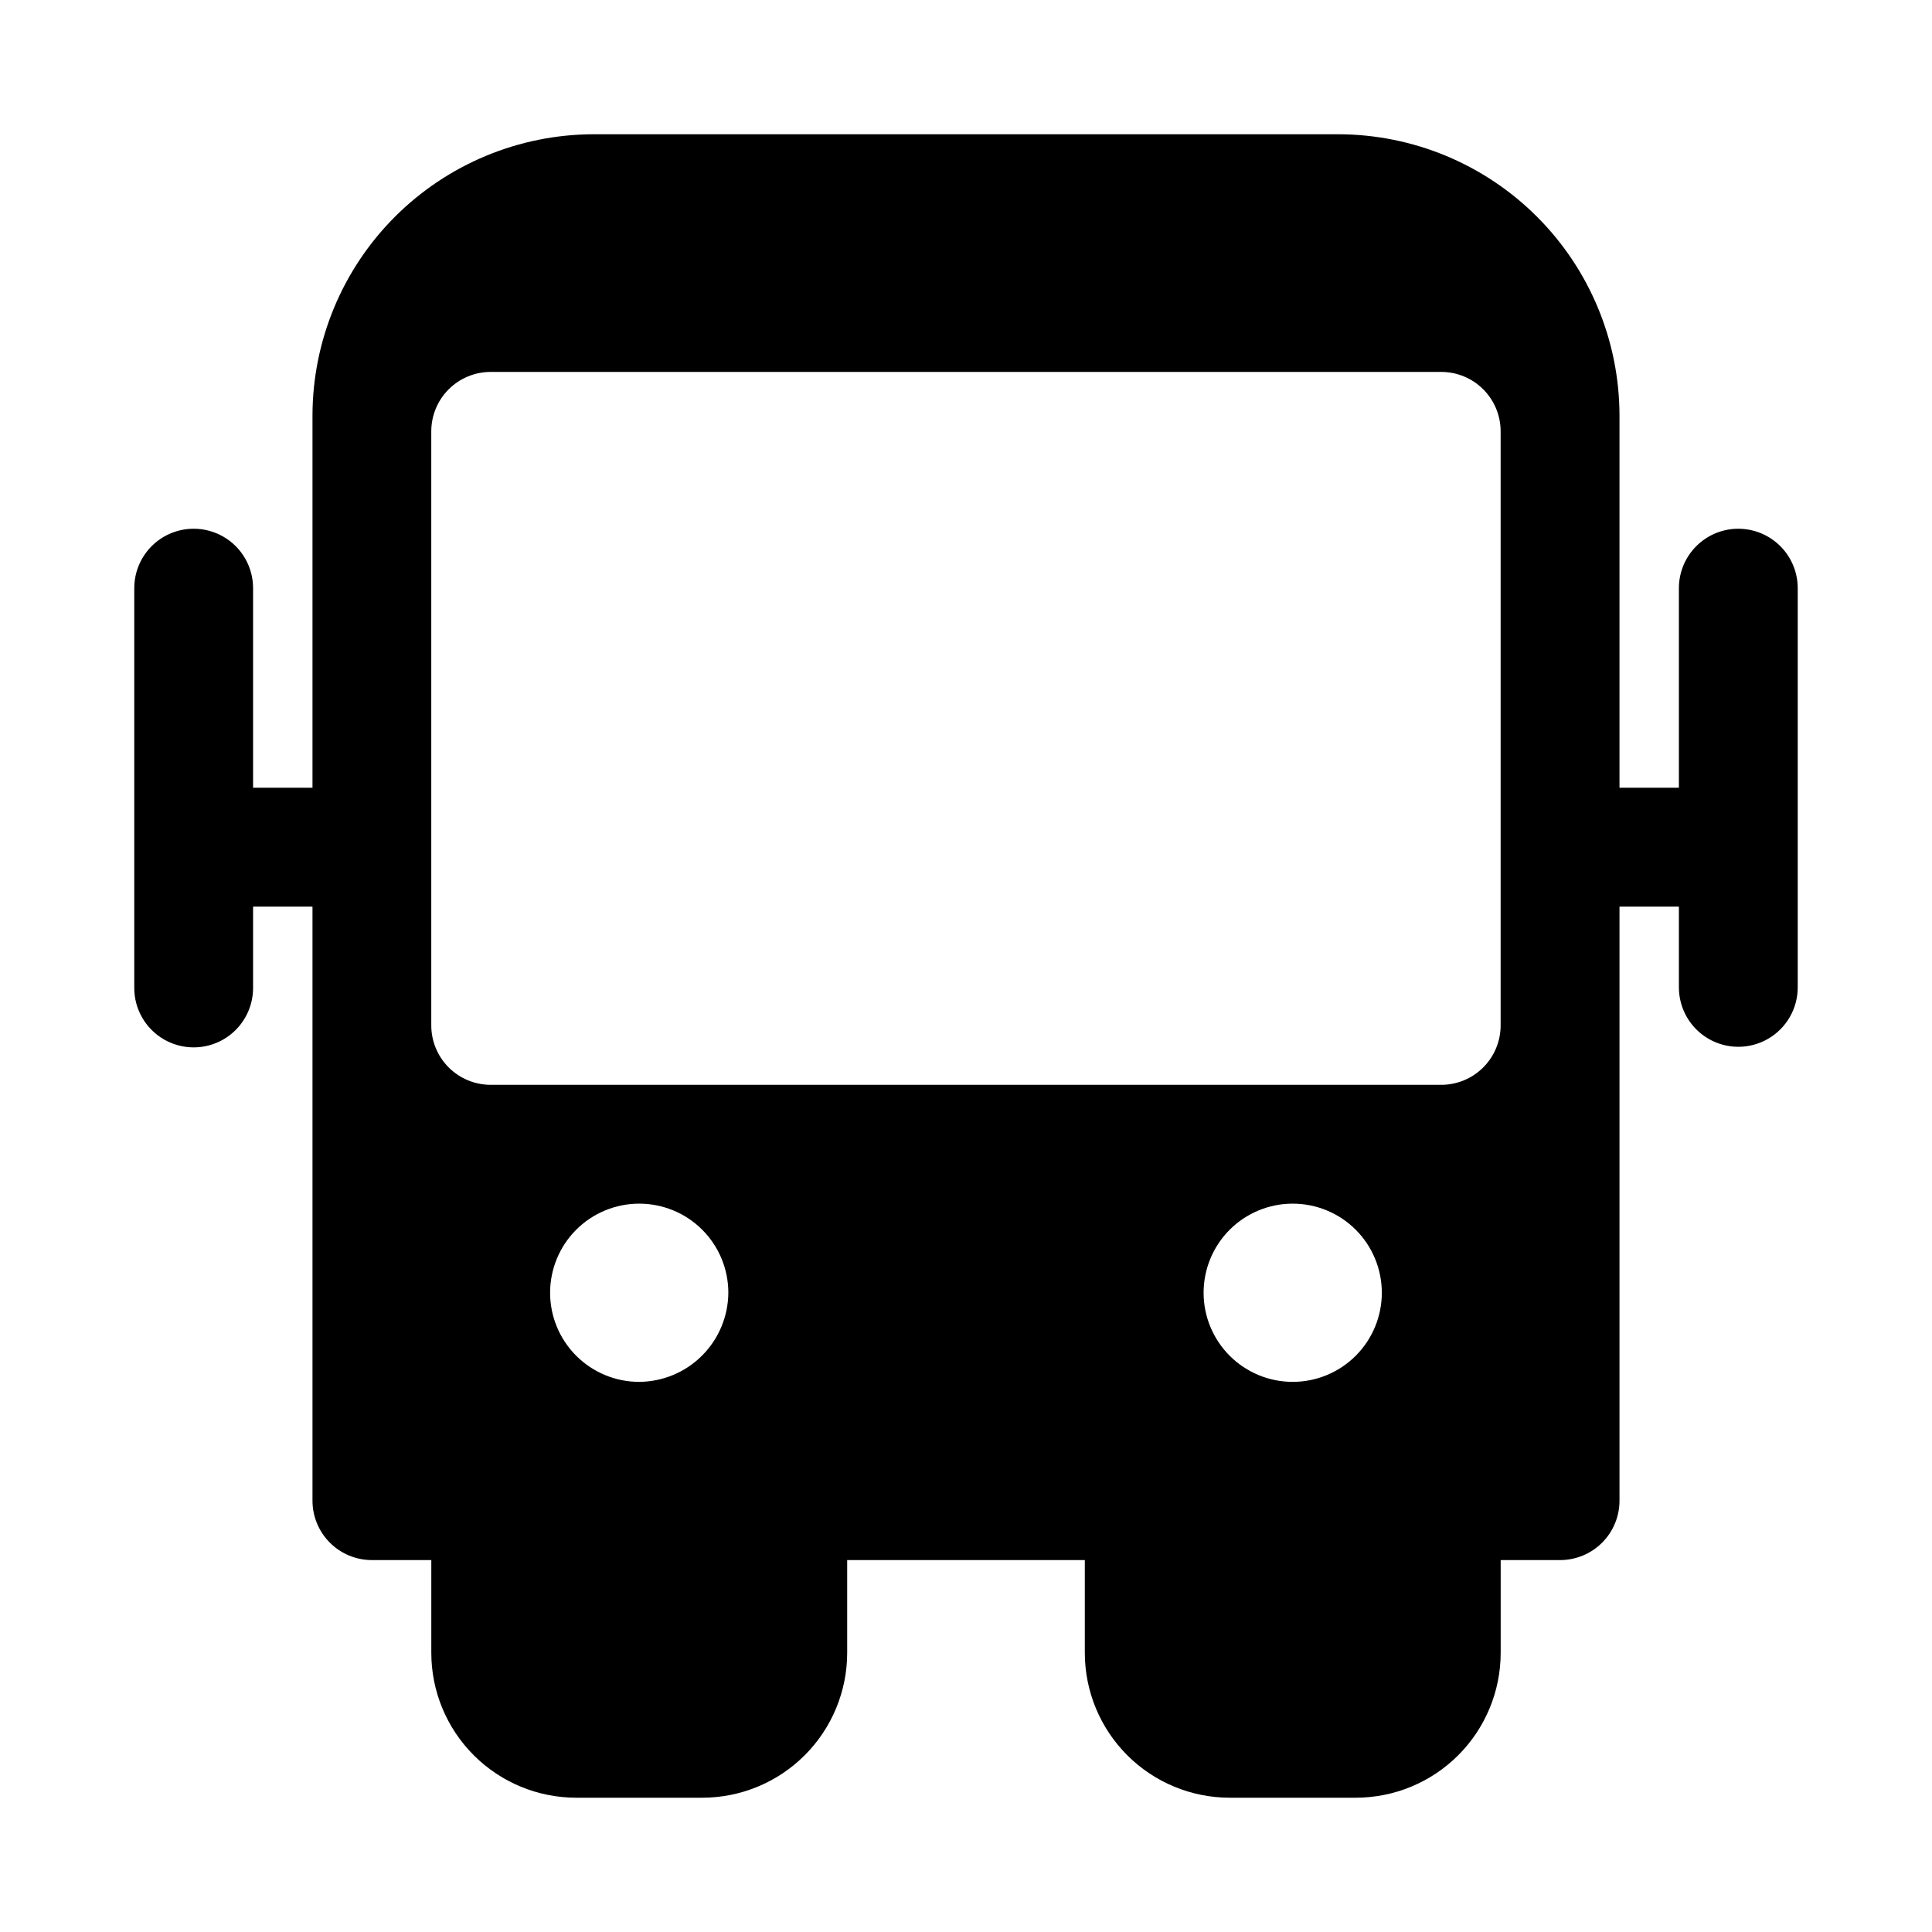 <?xml version="1.0" encoding="UTF-8"?>
<!-- Uploaded to: ICON Repo, www.svgrepo.com, Generator: ICON Repo Mixer Tools -->
<svg fill="#000000" width="800px" height="800px" version="1.1" viewBox="144 144 512 512" xmlns="http://www.w3.org/2000/svg">
 <path d="m604.67 284.12c-4.176 0-8.18 1.66-11.133 4.613-2.953 2.953-4.613 6.957-4.613 11.133v52.898h-15.742v-98.715c-0.043-19.738-7.902-38.656-21.859-52.613-13.957-13.953-32.871-21.812-52.609-21.855h-197.43c-19.738 0.043-38.656 7.902-52.613 21.855-13.957 13.957-21.816 32.875-21.859 52.613v98.715h-15.742v-52.898c0-5.625-3-10.824-7.871-13.637-4.871-2.812-10.875-2.812-15.746 0s-7.871 8.012-7.871 13.637v105.96c0 5.625 3 10.82 7.871 13.633s10.875 2.812 15.746 0c4.871-2.812 7.871-8.008 7.871-13.633v-21.57h15.742v157.44c0 4.176 1.66 8.18 4.613 11.133s6.957 4.609 11.133 4.609h15.742v24.562c0 10.188 4.047 19.961 11.254 27.164 7.203 7.203 16.973 11.25 27.164 11.25h33.379-0.004c10.191 0 19.961-4.047 27.164-11.25 7.207-7.203 11.254-16.977 11.254-27.164v-24.562h62.977v24.562c0 10.188 4.047 19.961 11.25 27.164 7.203 7.203 16.977 11.25 27.164 11.25h33.379c10.188 0 19.957-4.047 27.16-11.25 7.207-7.203 11.254-16.977 11.254-27.164v-24.562h15.742c4.176 0 8.18-1.656 11.133-4.609 2.953-2.953 4.613-6.957 4.613-11.133v-157.44h15.742v21.414c0 5.625 3.004 10.82 7.875 13.633 4.871 2.812 10.871 2.812 15.742 0 4.871-2.812 7.871-8.008 7.871-13.633v-105.8c0-4.176-1.656-8.18-4.609-11.133-2.953-2.953-6.957-4.613-11.133-4.613zm-291.27 226.09c-6.262 0-12.27-2.488-16.699-6.918-4.43-4.43-6.918-10.434-6.918-16.699 0-6.262 2.488-12.27 6.918-16.699 4.43-4.43 10.438-6.914 16.699-6.914s12.27 2.484 16.699 6.914c4.43 4.43 6.918 10.438 6.918 16.699-0.043 6.25-2.543 12.234-6.965 16.656-4.418 4.418-10.402 6.918-16.652 6.961zm173.18 0c-6.262 0-12.27-2.488-16.699-6.918-4.43-4.43-6.914-10.434-6.914-16.699 0-6.262 2.484-12.27 6.914-16.699s10.438-6.914 16.699-6.914c6.266 0 12.27 2.484 16.699 6.914 4.43 4.43 6.918 10.438 6.918 16.699 0 6.266-2.488 12.27-6.918 16.699-4.43 4.43-10.434 6.918-16.699 6.918zm55.105-94.465c0 4.176-1.66 8.18-4.613 11.133-2.949 2.953-6.957 4.613-11.133 4.613h-251.9c-4.176 0-8.18-1.66-11.133-4.613-2.953-2.953-4.613-6.957-4.613-11.133v-157.44c0-4.176 1.66-8.18 4.613-11.133 2.953-2.953 6.957-4.609 11.133-4.609h251.9c4.176 0 8.184 1.656 11.133 4.609 2.953 2.953 4.613 6.957 4.613 11.133z"/>
</svg>